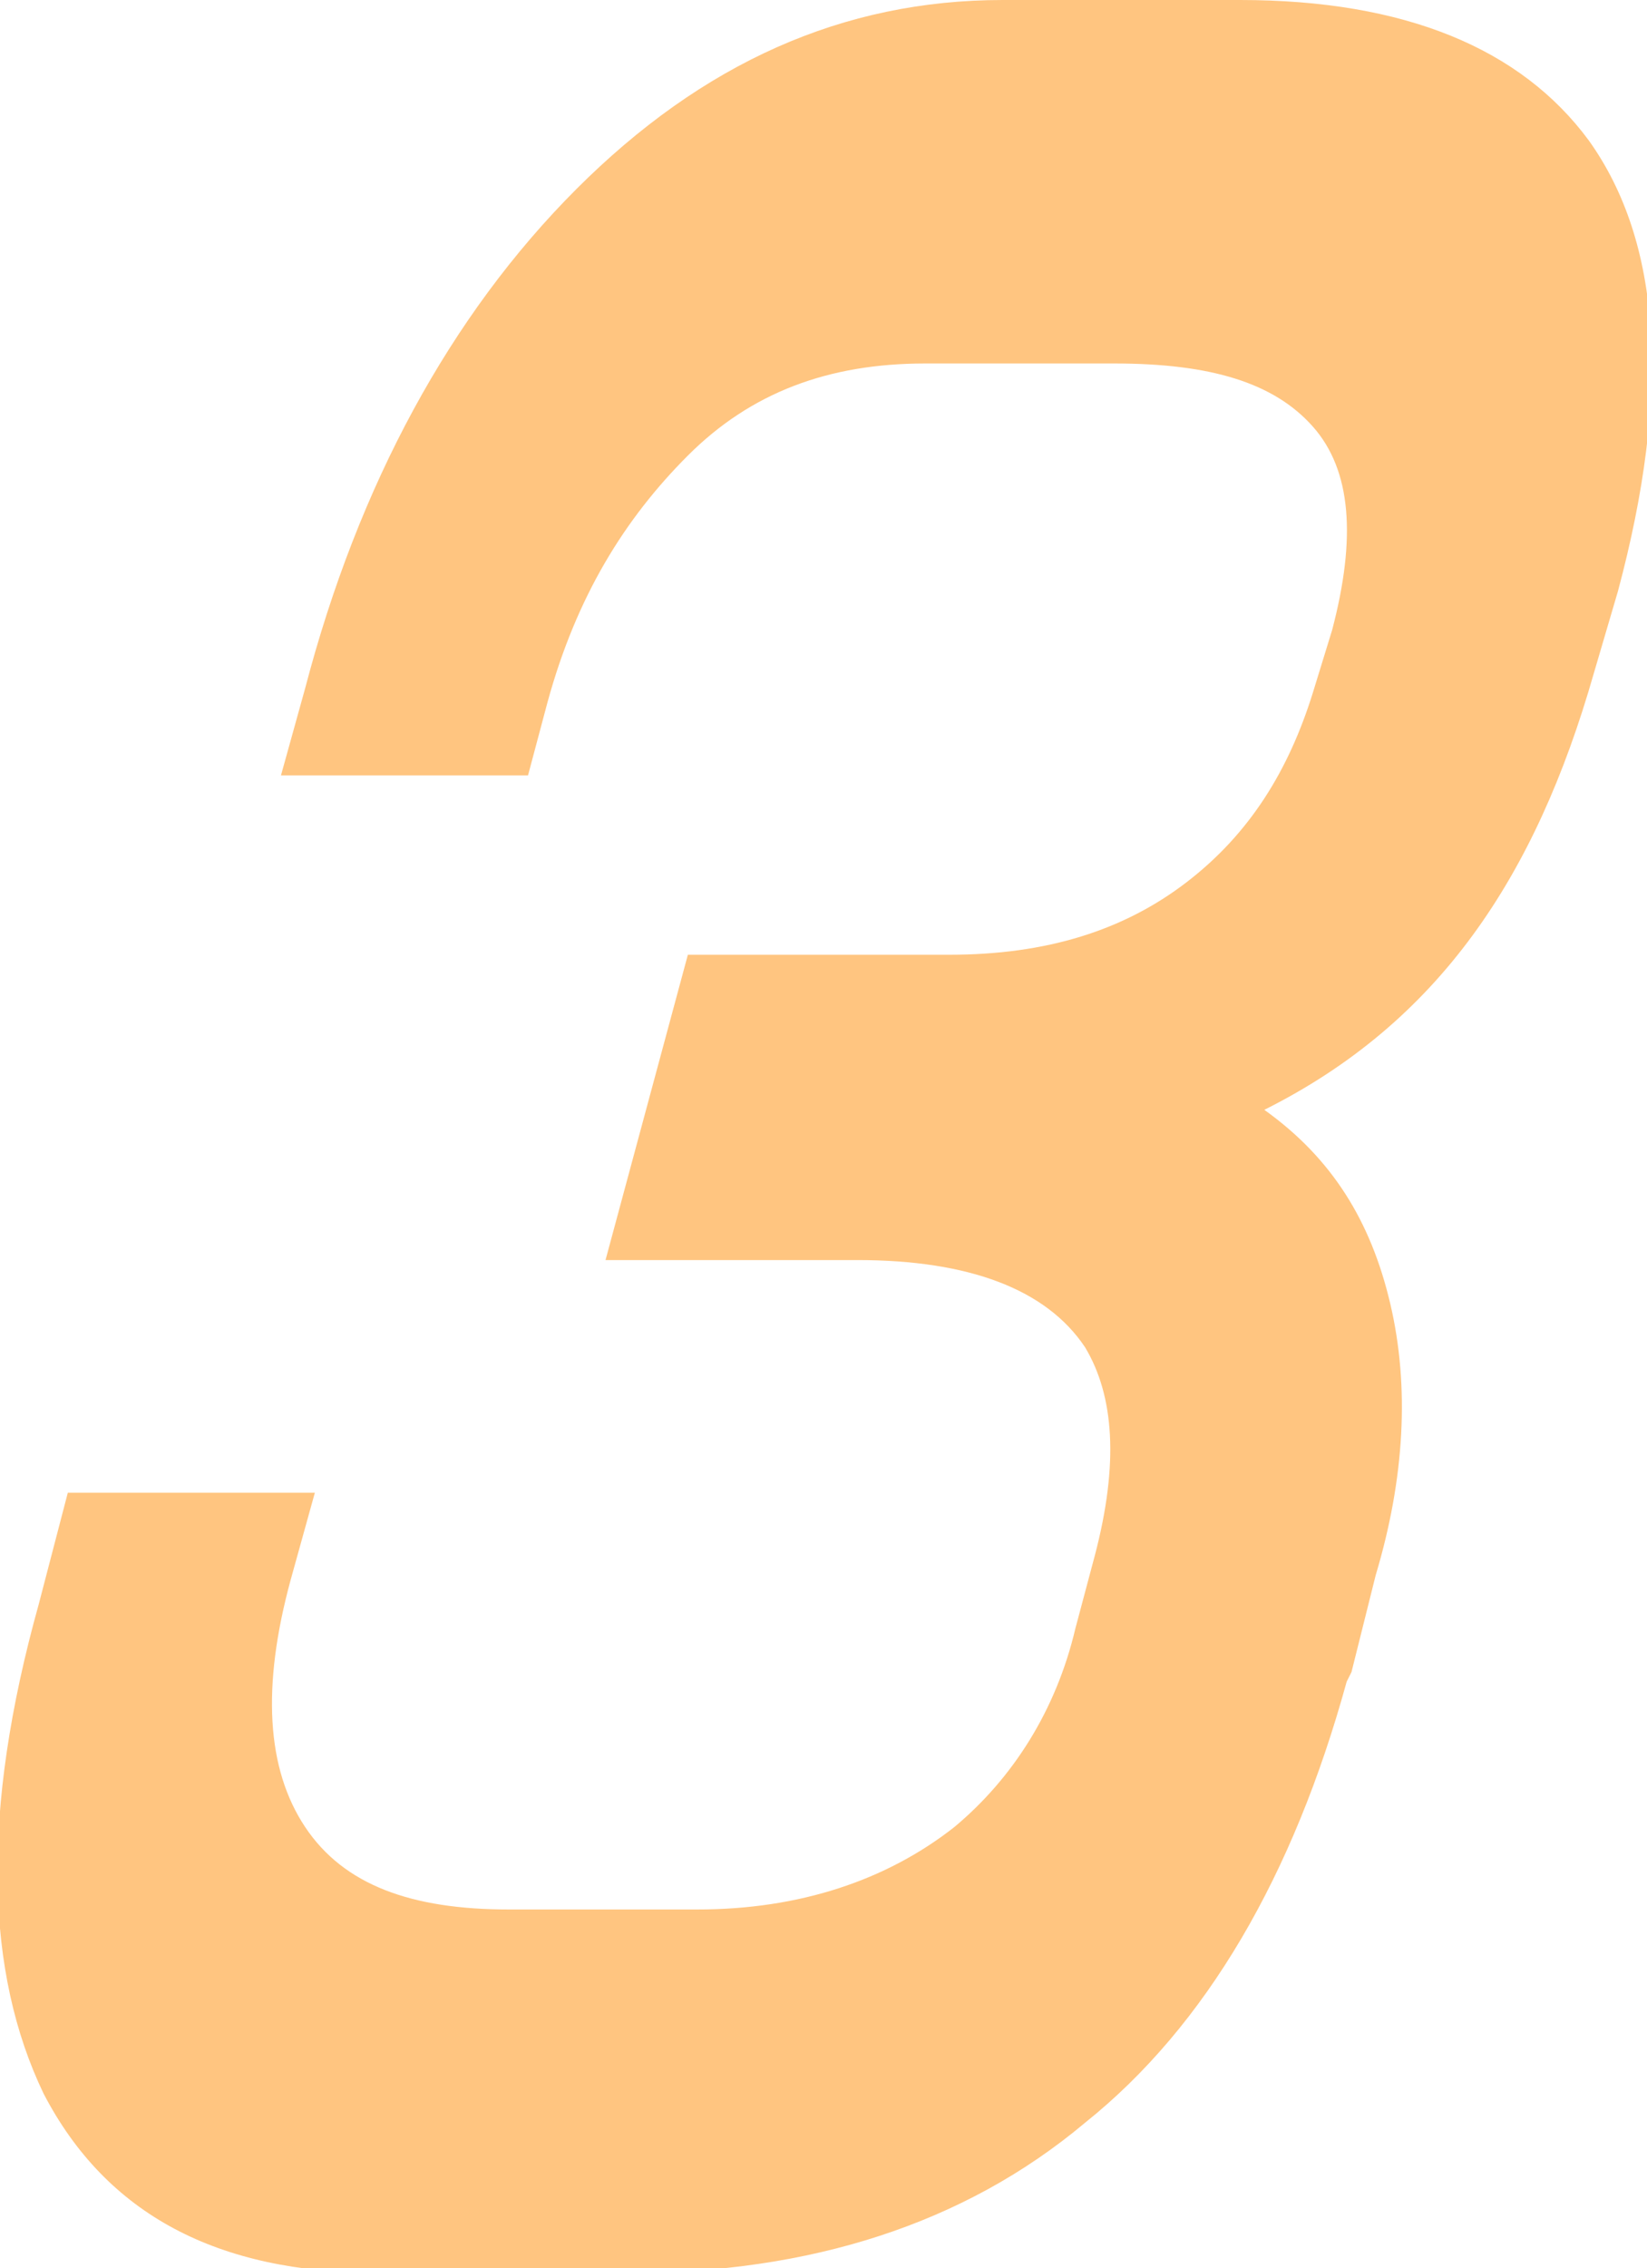 <svg data-name="レイヤー 2" xmlns="http://www.w3.org/2000/svg" viewBox="0 0 3.4 4.68"><path d="M2.78 3.47c-.11.4-.29.71-.54.91-.25.21-.57.31-.94.31H.78c-.33 0-.56-.12-.69-.37-.12-.25-.13-.58-.01-1.01l.06-.23h.51l-.05.18c-.06.22-.05.39.03.51s.22.17.42.17h.39c.21 0 .39-.06.53-.17.12-.1.21-.24.25-.41l.04-.15c.05-.19.04-.33-.02-.43-.08-.12-.24-.18-.47-.18h-.52l.17-.63h.54c.2 0 .36-.05.49-.15.13-.1.21-.23.26-.39l.04-.13c.05-.19.04-.33-.04-.42C2.63.79 2.5.75 2.3.75h-.39c-.2 0-.36.06-.49.19s-.23.29-.29.51l-.04.15H.58l.05-.18C.74 1 .93.65 1.19.39c.26-.26.55-.39.88-.39h.49c.34 0 .58.1.72.29.15.21.17.52.06.93l-.05.17c-.06.21-.14.39-.25.54-.11.15-.25.27-.43.36.14.1.22.23.26.4.04.17.03.36-.03.56l-.05.2z" fill="#ffc580" data-name="レイヤー 1"/></svg>